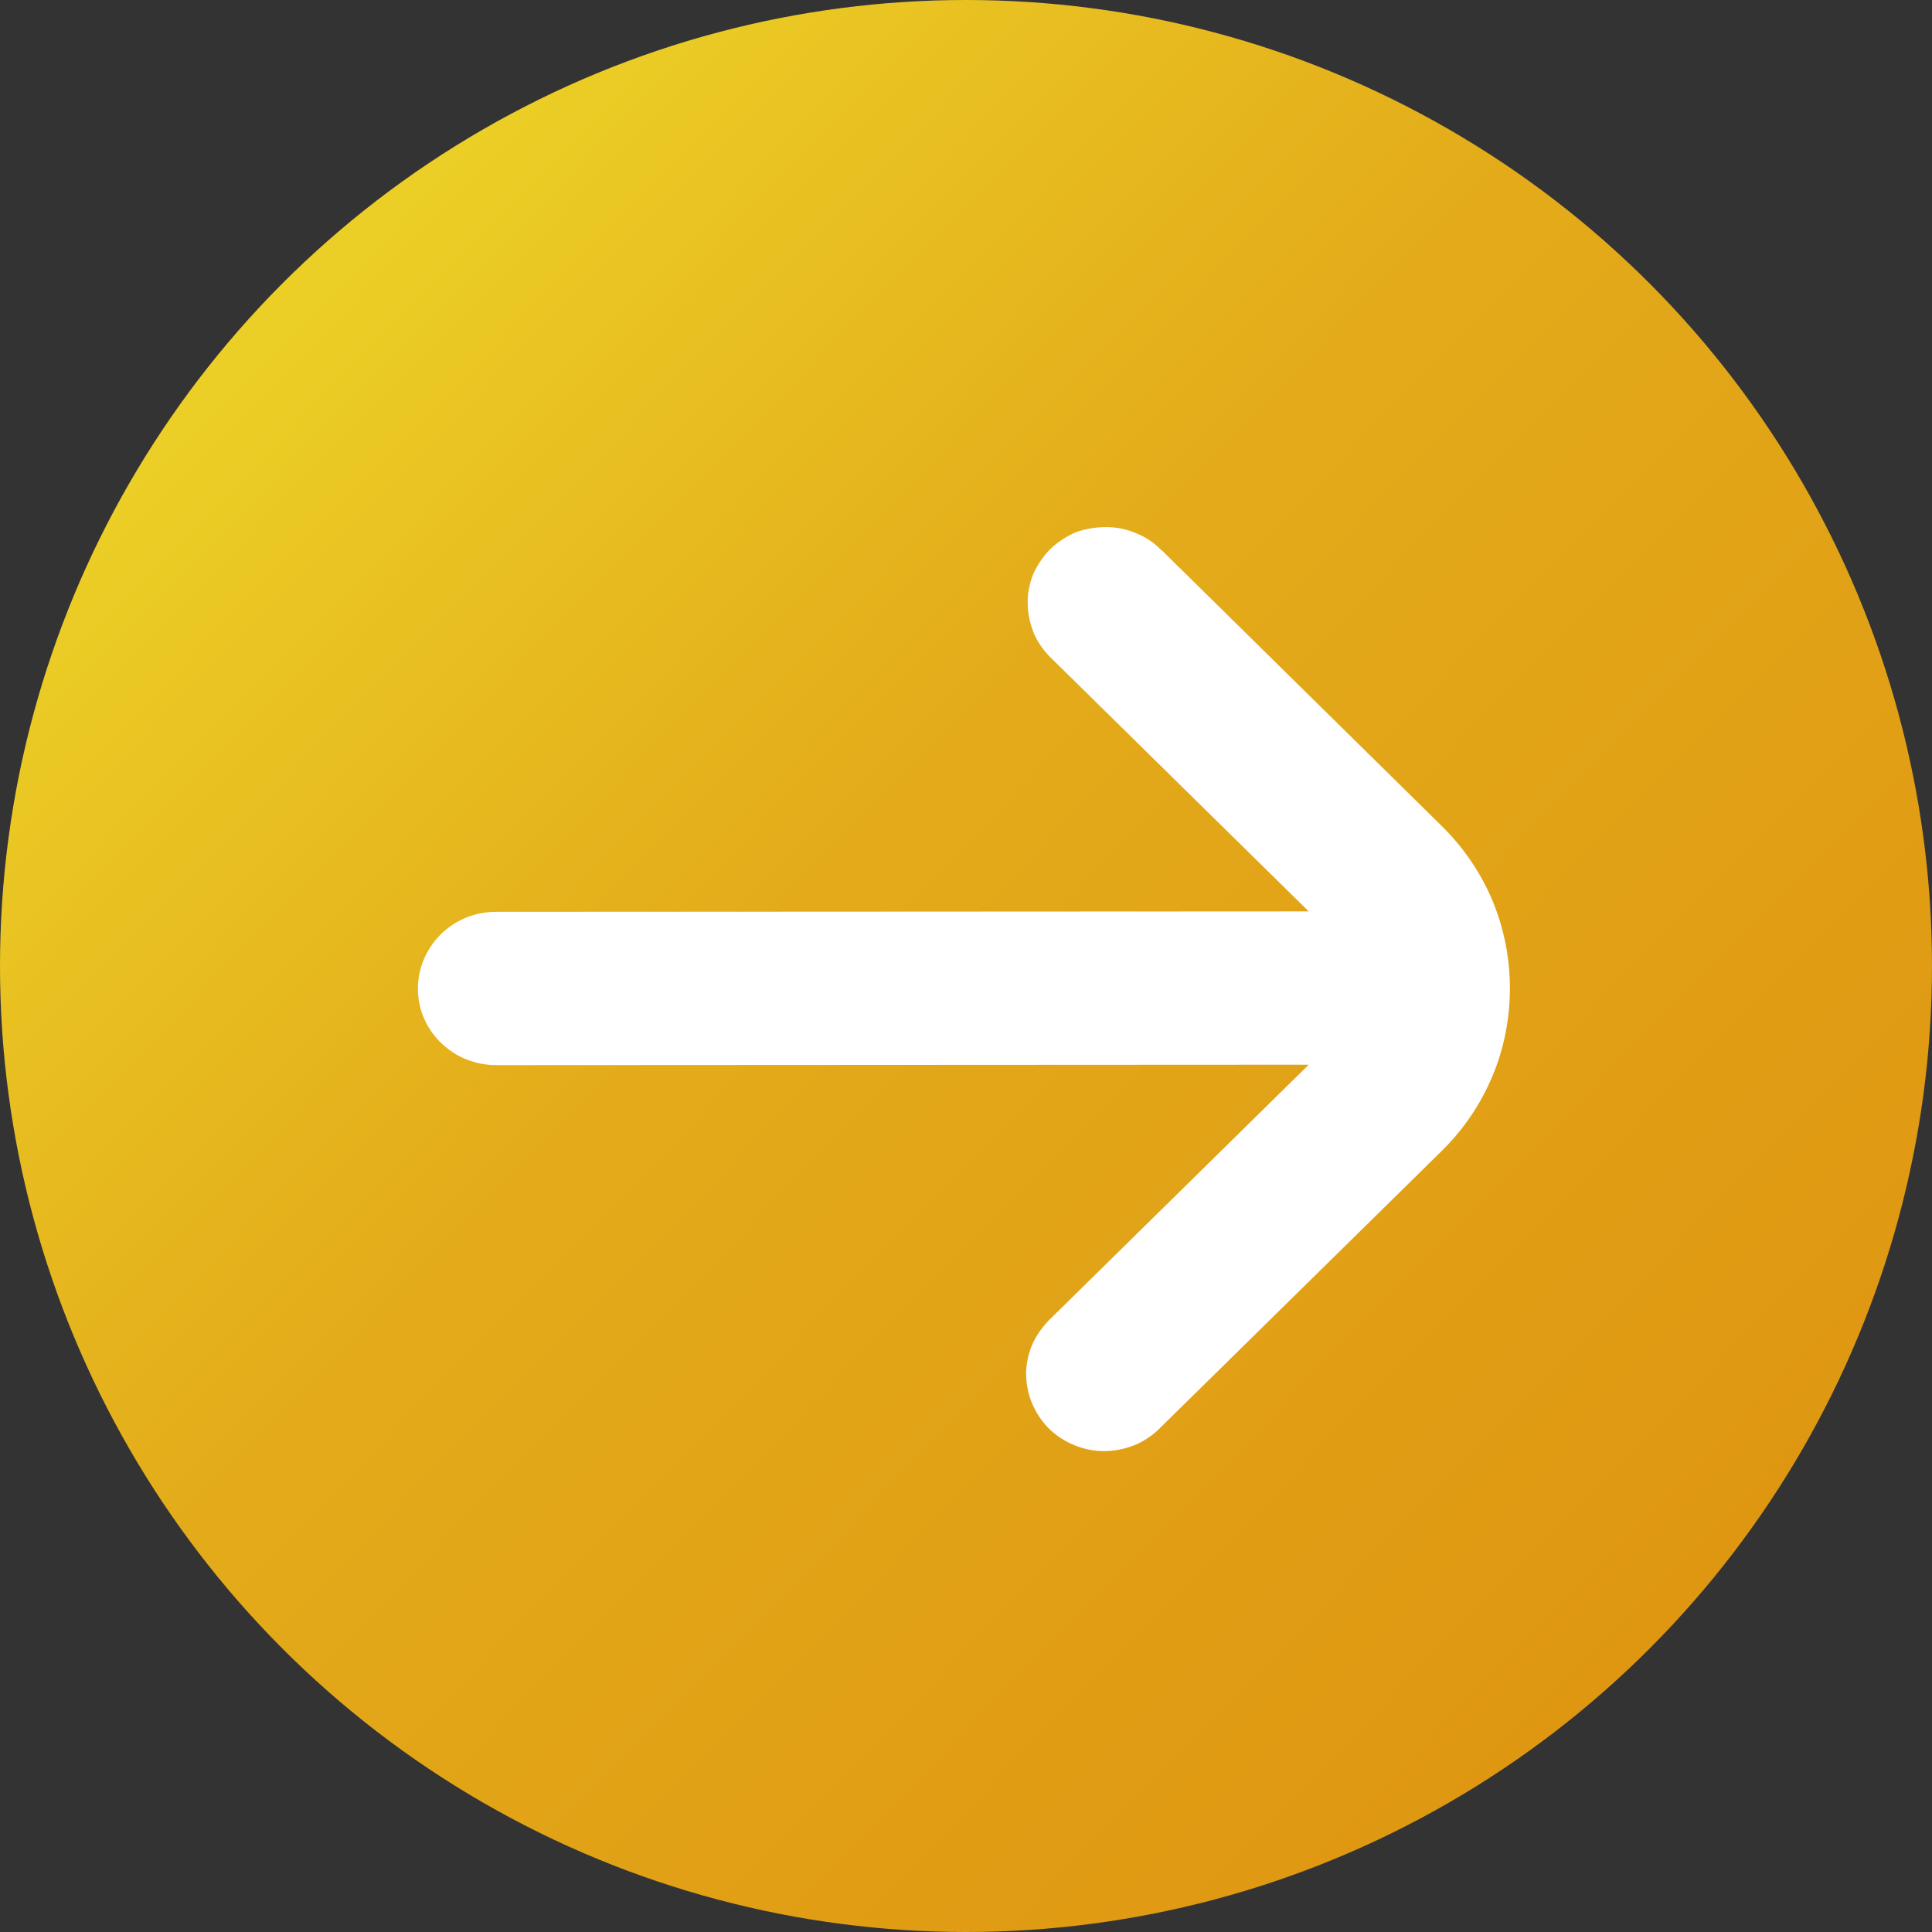 <svg width="46" height="46" viewBox="0 0 46 46" fill="none" xmlns="http://www.w3.org/2000/svg" xmlns:xlink="http://www.w3.org/1999/xlink">
	<rect x="0" y="0" width="46" height="46" fill="#333333" stroke="none"/>
	<desc>
			Created with Pixso.
	</desc>
	<defs>
		<linearGradient x1="0" y1="0.562" x2="46" y2="45.438" id="paint_linear_2063_796_0" gradientUnits="userSpaceOnUse">
			<stop stop-color="#F0E12C"/>
			<stop offset="0.437" stop-color="#E3AB1A"/>
			<stop offset="1" stop-color="#DE900F"/>
		</linearGradient>
	</defs>
	<circle id="Ellipse 3" cx="23" cy="23" r="23" fill="url(#paint_linear_2063_796_0)" fill-opacity="1"/>
	<path id="Vector" d="M27.66 13.1L34.32 19.66C34.84 20.17 35.25 20.77 35.53 21.43C35.81 22.1 35.95 22.81 35.95 23.53C35.95 24.25 35.81 24.97 35.53 25.63C35.25 26.3 34.84 26.9 34.32 27.41L27.66 33.96L27.62 34C27.44 34.18 27.23 34.32 27.01 34.41C26.78 34.5 26.53 34.55 26.29 34.55C26.04 34.55 25.79 34.5 25.56 34.4C25.34 34.31 25.13 34.17 24.95 33.99C24.79 33.82 24.65 33.61 24.56 33.38C24.47 33.16 24.43 32.91 24.43 32.67C24.44 32.42 24.5 32.18 24.6 31.96C24.71 31.74 24.86 31.54 25.04 31.37L31.16 25.35L11.81 25.36C11.32 25.36 10.85 25.17 10.5 24.83C10.15 24.49 9.95 24.03 9.95 23.54C9.95 23.05 10.15 22.59 10.5 22.24C10.85 21.9 11.31 21.71 11.81 21.71L31.16 21.7L25.04 15.68C24.86 15.51 24.72 15.31 24.62 15.09C24.53 14.86 24.47 14.63 24.47 14.38C24.46 14.14 24.51 13.9 24.6 13.67C24.7 13.45 24.84 13.24 25.01 13.07C25.19 12.9 25.39 12.77 25.62 12.67C25.85 12.59 26.09 12.55 26.34 12.55C26.59 12.55 26.83 12.6 27.06 12.7C27.29 12.79 27.49 12.93 27.66 13.11L27.66 13.1Z" fill="#FFFFFF" fill-opacity="1" fill-rule="nonzero"/>
</svg>
